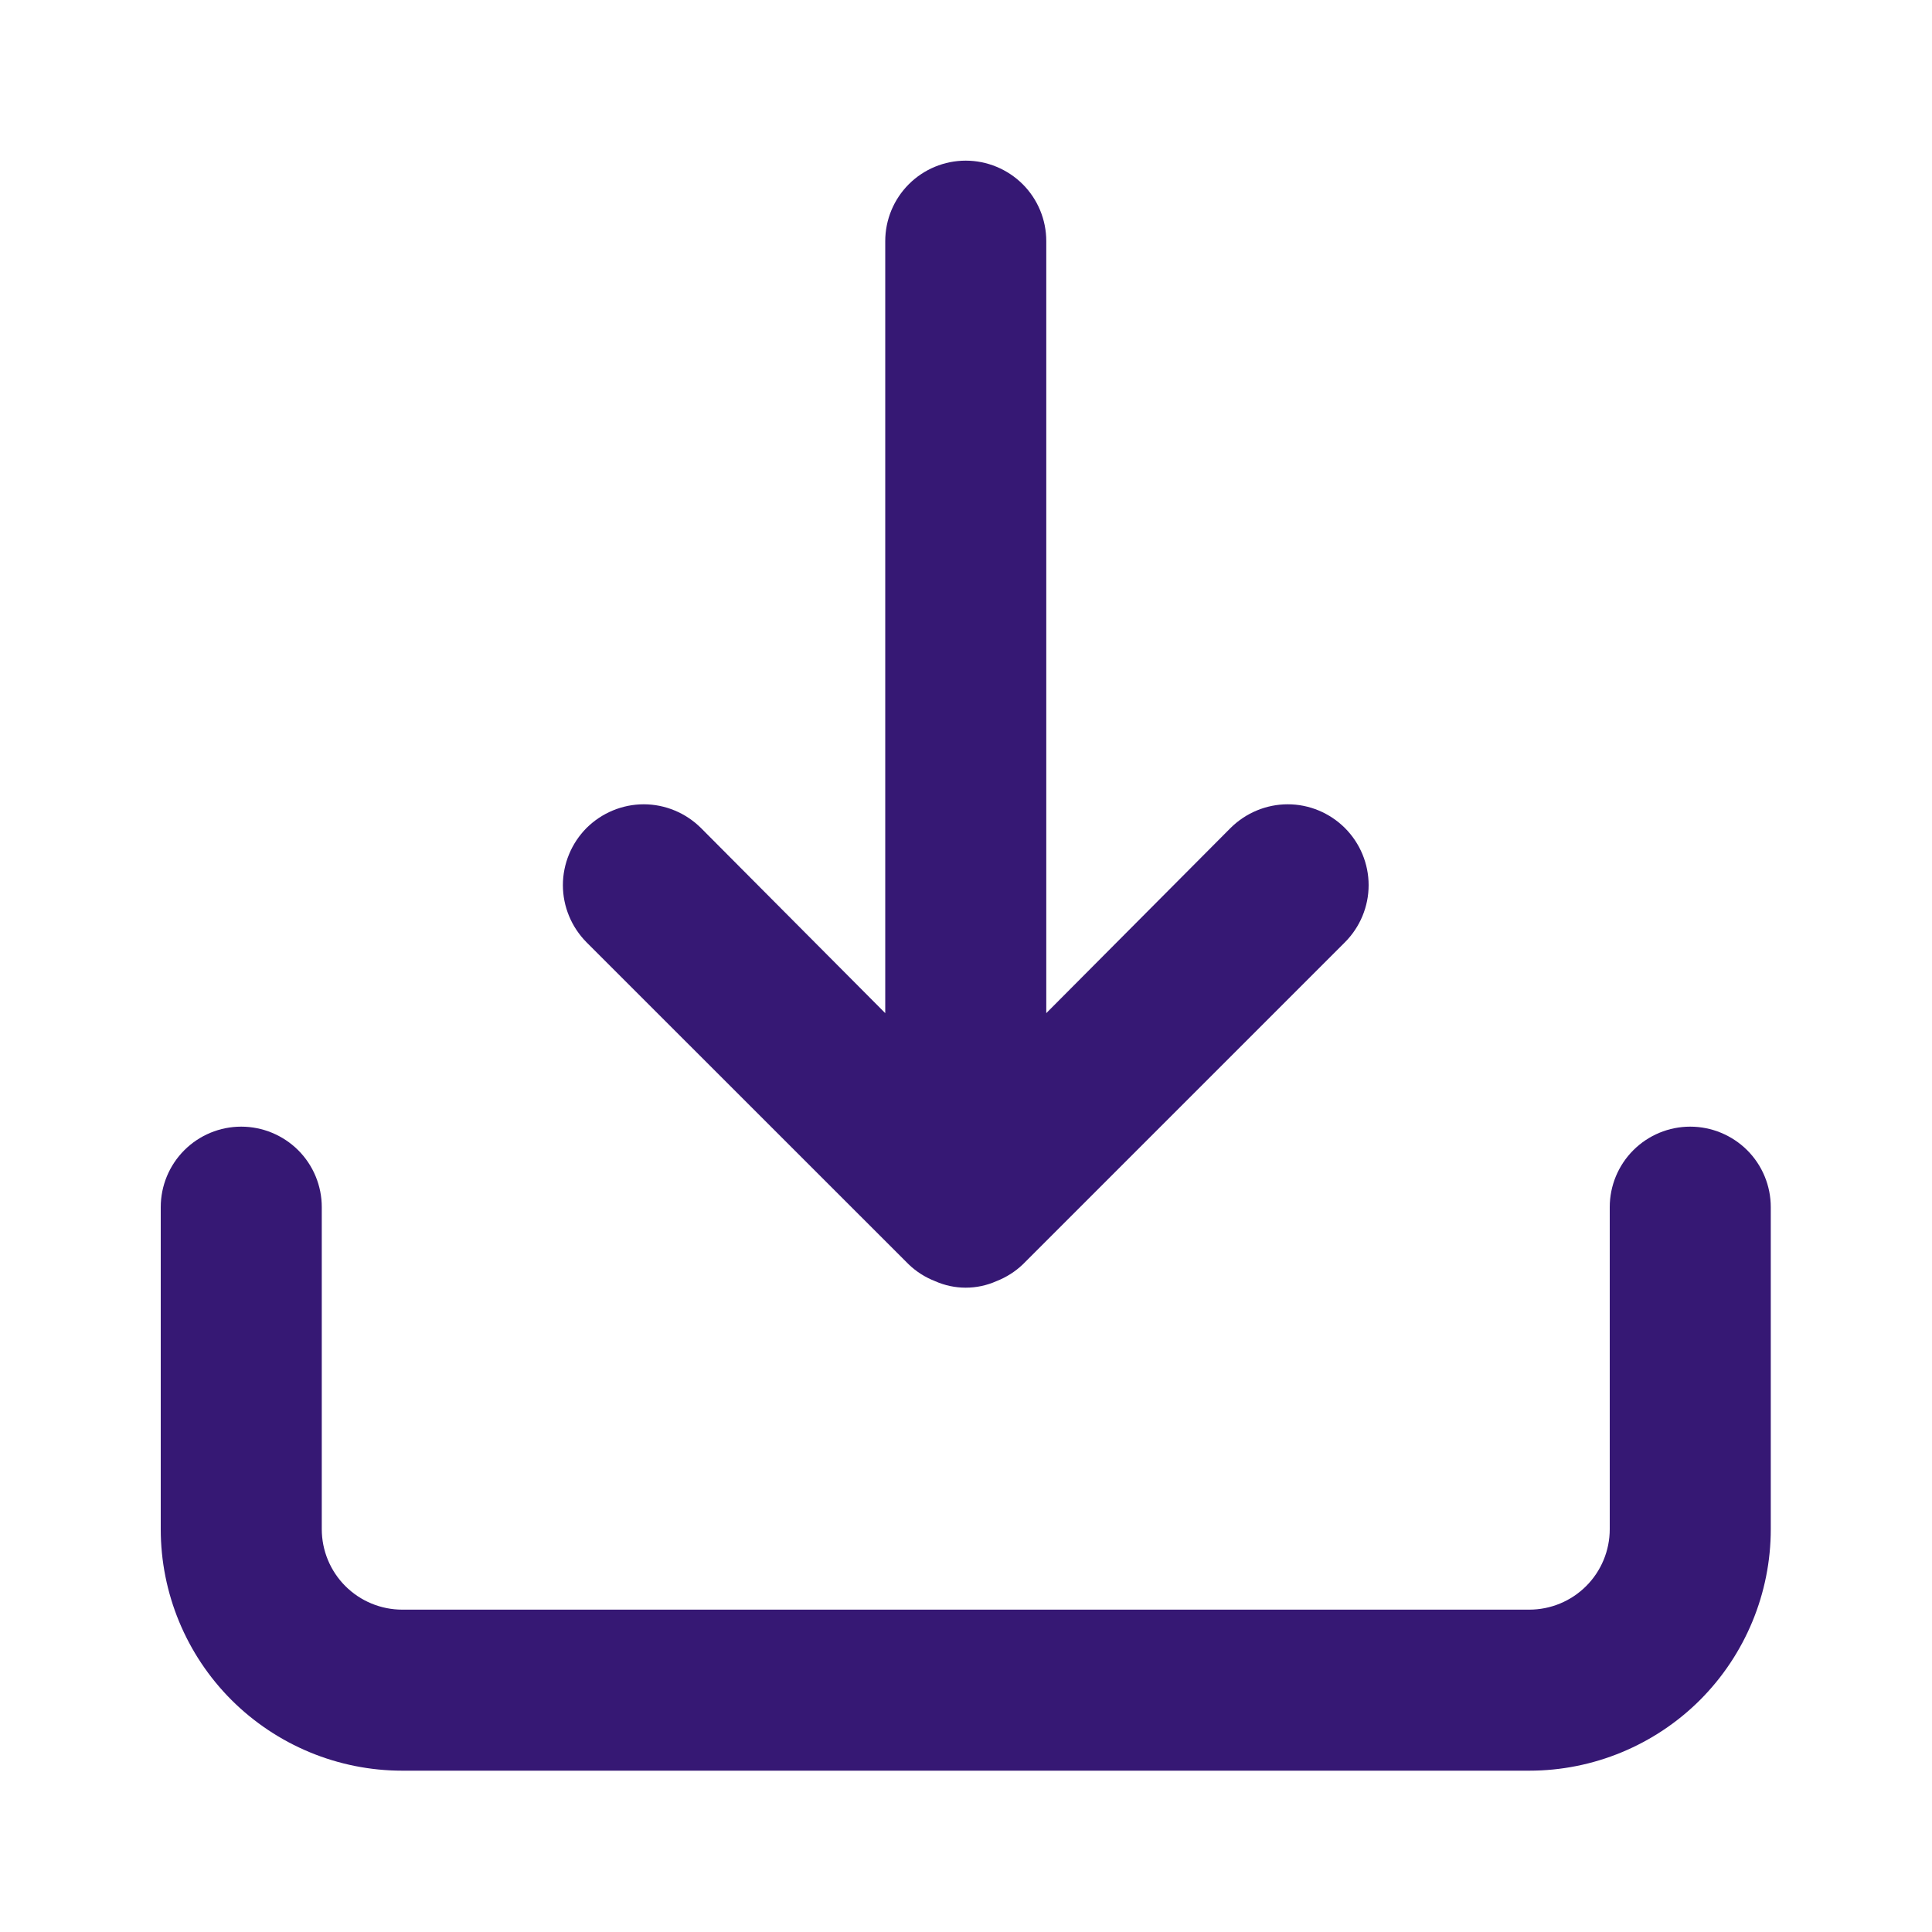<?xml version="1.0" encoding="UTF-8"?> <svg xmlns="http://www.w3.org/2000/svg" width="20" height="20" viewBox="0 0 20 20" fill="none"><path d="M17.497 11.663C17.276 11.663 17.064 11.751 16.908 11.907C16.752 12.063 16.664 12.275 16.664 12.496V15.83C16.664 16.051 16.576 16.263 16.42 16.419C16.264 16.575 16.052 16.663 15.831 16.663H4.164C3.943 16.663 3.731 16.575 3.575 16.419C3.419 16.263 3.331 16.051 3.331 15.83V12.496C3.331 12.275 3.243 12.063 3.087 11.907C2.93 11.751 2.718 11.663 2.497 11.663C2.276 11.663 2.064 11.751 1.908 11.907C1.752 12.063 1.664 12.275 1.664 12.496V15.83C1.664 16.493 1.927 17.129 2.396 17.598C2.865 18.066 3.501 18.33 4.164 18.33H15.831C16.494 18.33 17.13 18.066 17.599 17.598C18.067 17.129 18.331 16.493 18.331 15.83V12.496C18.331 12.275 18.243 12.063 18.087 11.907C17.93 11.751 17.718 11.663 17.497 11.663ZM9.406 13.088C9.485 13.164 9.578 13.223 9.681 13.263C9.78 13.307 9.888 13.33 9.997 13.33C10.107 13.33 10.214 13.307 10.314 13.263C10.416 13.223 10.51 13.164 10.589 13.088L13.922 9.755C14.079 9.598 14.168 9.385 14.168 9.163C14.168 8.941 14.079 8.728 13.922 8.571C13.765 8.415 13.553 8.326 13.331 8.326C13.109 8.326 12.896 8.415 12.739 8.571L10.831 10.488V2.496C10.831 2.275 10.743 2.063 10.587 1.907C10.43 1.751 10.218 1.663 9.997 1.663C9.776 1.663 9.564 1.751 9.408 1.907C9.252 2.063 9.164 2.275 9.164 2.496V10.488L7.256 8.571C7.178 8.494 7.086 8.432 6.984 8.39C6.883 8.348 6.774 8.326 6.664 8.326C6.554 8.326 6.445 8.348 6.344 8.39C6.242 8.432 6.15 8.494 6.072 8.571C5.995 8.649 5.933 8.741 5.891 8.843C5.849 8.944 5.827 9.053 5.827 9.163C5.827 9.273 5.849 9.382 5.891 9.483C5.933 9.585 5.995 9.677 6.072 9.755L9.406 13.088Z" fill="#361874"></path></svg> 